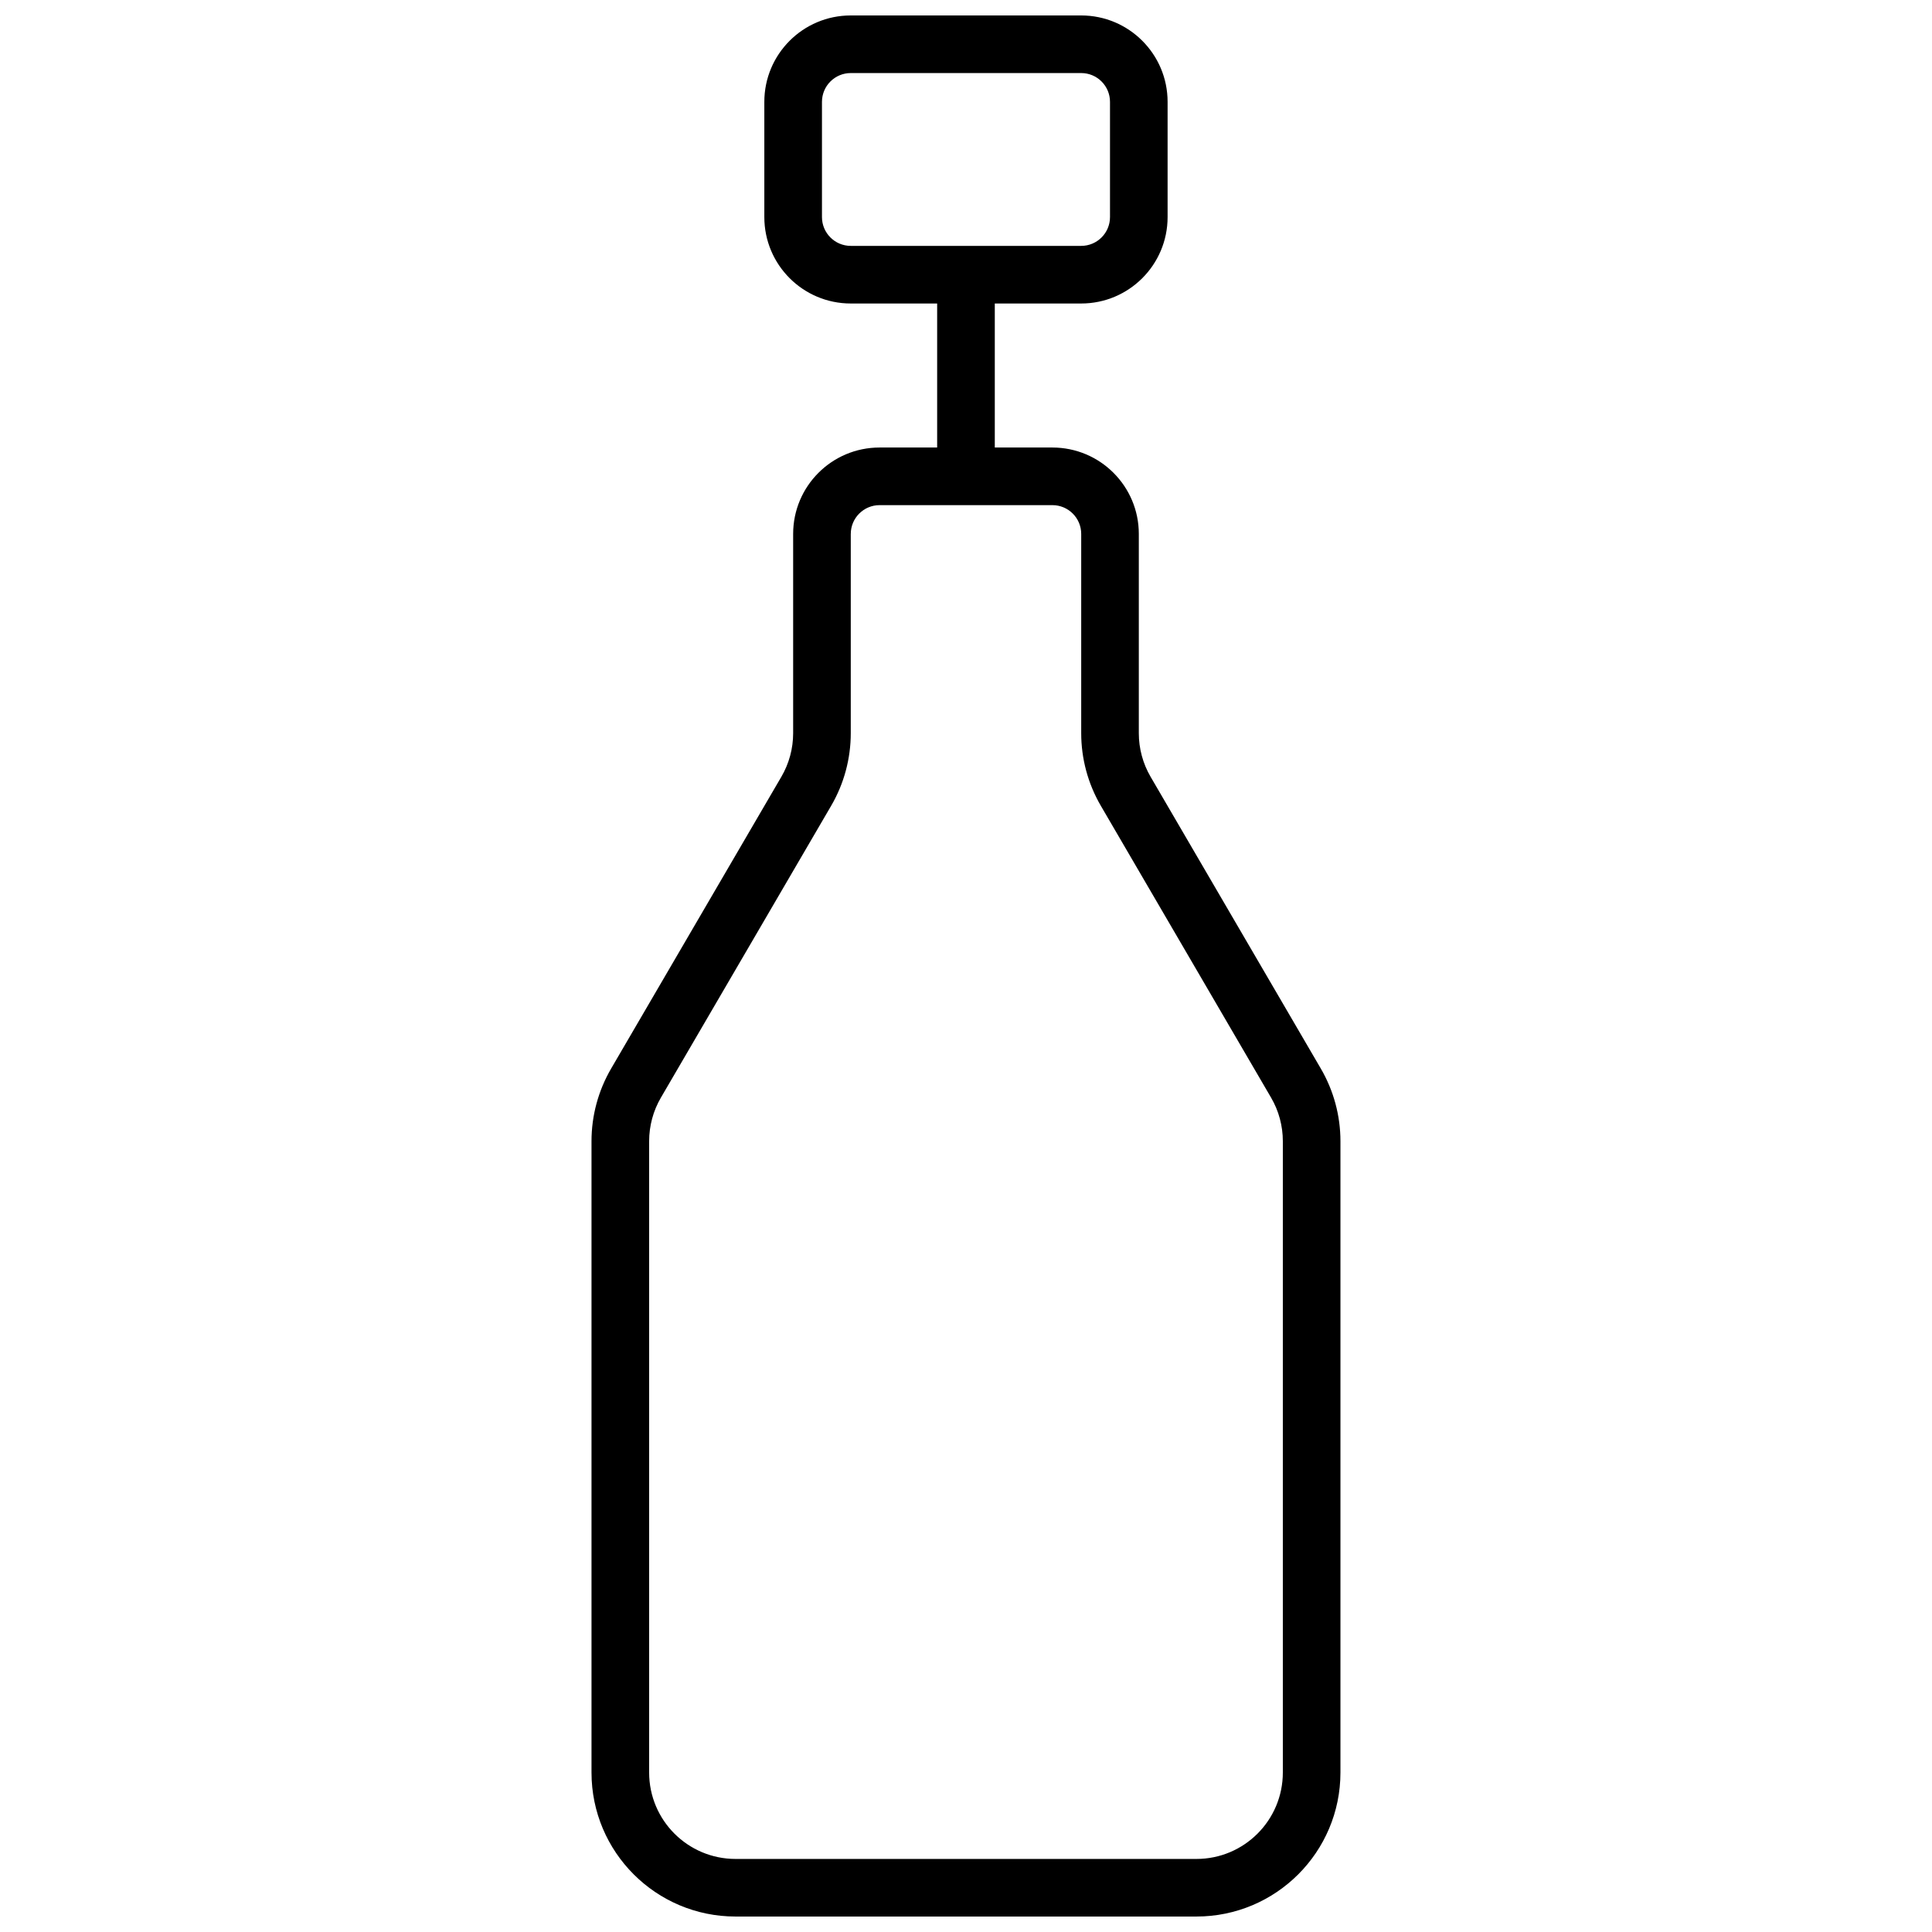 <?xml version="1.0" encoding="UTF-8"?>
<!-- Uploaded to: SVG Repo, www.svgrepo.com, Generator: SVG Repo Mixer Tools -->
<svg width="800px" height="800px" version="1.1" viewBox="144 144 512 512" xmlns="http://www.w3.org/2000/svg">
 <defs>
  <clipPath id="a">
   <path d="m300 148.09h200v503.81h-200z"/>
  </clipPath>
 </defs>
 <g clip-path="url(#a)">
  <path d="m407.63 224.43v38.168h15.266c12.648 0 22.902 10.25 22.902 22.898v52.812c0 4.055 1.074 8.039 3.117 11.539l45.117 77.34c3.406 5.84 5.199 12.477 5.199 19.234v167.31c0 21.082-17.09 38.168-38.168 38.168h-122.14c-21.078 0-38.168-17.086-38.168-38.168v-167.31c0-6.758 1.797-13.395 5.199-19.234l45.117-77.34c2.043-3.5 3.121-7.484 3.121-11.539v-52.812c0-12.648 10.25-22.898 22.898-22.898h15.266v-38.168h-22.898c-12.648 0-22.902-10.254-22.902-22.902v-30.531c0-12.648 10.254-22.902 22.902-22.902h61.066c12.648 0 22.902 10.254 22.902 22.902v30.531c0 12.648-10.254 22.902-22.902 22.902zm-38.168-61.07c-4.215 0-7.633 3.418-7.633 7.637v30.531c0 4.215 3.418 7.633 7.633 7.633h61.066c4.219 0 7.633-3.418 7.633-7.633v-30.531c0-4.219-3.414-7.637-7.633-7.637zm0 122.14v52.812c0 6.758-1.793 13.395-5.199 19.23l-45.117 77.344c-2.043 3.5-3.117 7.484-3.117 11.539v167.31c0 12.648 10.25 22.902 22.898 22.902h122.14c12.648 0 22.898-10.254 22.898-22.902v-167.31c0-4.055-1.074-8.039-3.117-11.539l-45.117-77.344c-3.402-5.836-5.199-12.473-5.199-19.23v-52.812c0-4.215-3.418-7.633-7.633-7.633h-45.801c-4.215 0-7.633 3.418-7.633 7.633z"/>
 </g>
</svg>
